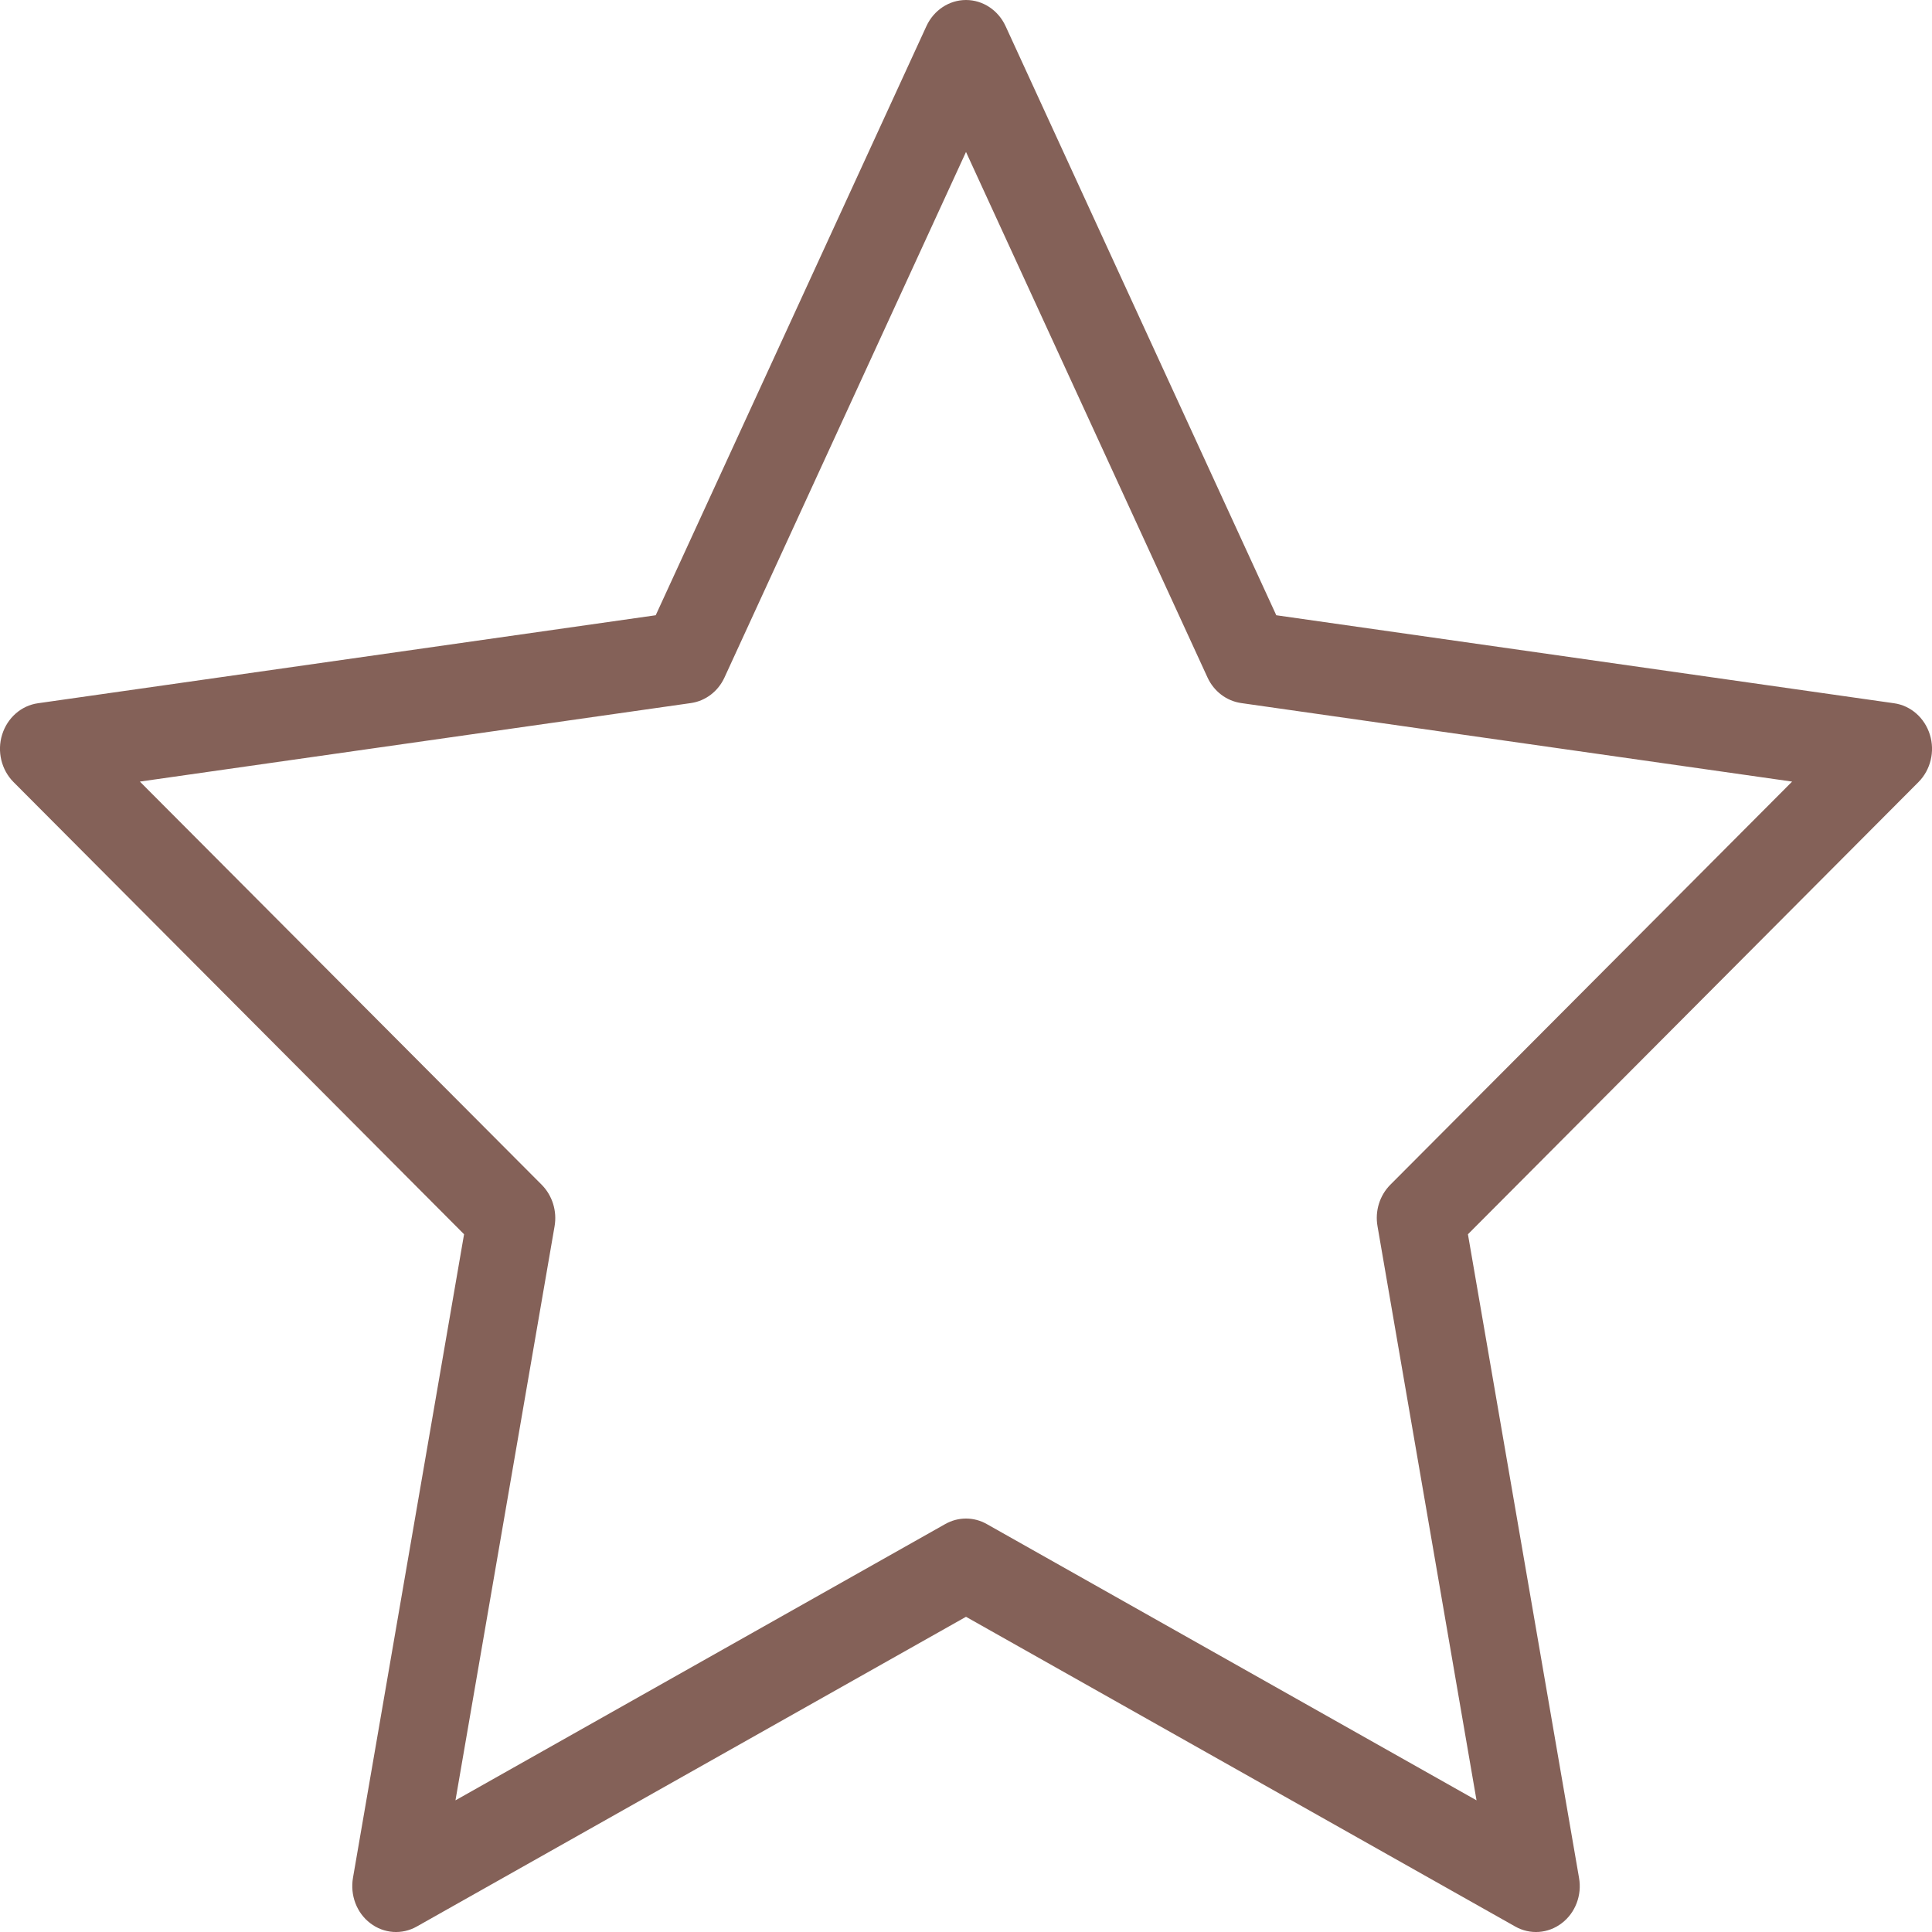 <?xml version="1.0" encoding="UTF-8"?> <svg xmlns="http://www.w3.org/2000/svg" width="20" height="20" viewBox="0 0 20 20" fill="none"><g clip-path="url(#clip0_39_6)"><path fill-rule="evenodd" clip-rule="evenodd" d="M10 0C10.174 0 10.333 0.105 10.409 0.269L13.212 6.369L19.607 7.28C19.78 7.304 19.924 7.431 19.978 7.605C20.032 7.778 19.986 7.969 19.86 8.096L15.196 12.777L16.346 19.439C16.378 19.619 16.308 19.802 16.167 19.909C16.026 20.017 15.838 20.03 15.685 19.943L10 16.737L4.315 19.943C4.162 20.03 3.974 20.017 3.833 19.909C3.692 19.802 3.623 19.619 3.654 19.439L4.804 12.777L0.14 8.096C0.014 7.969 -0.032 7.778 0.022 7.605C0.076 7.431 0.22 7.304 0.393 7.28L6.788 6.369L9.591 0.269C9.667 0.105 9.826 0 10 0ZM10 1.573L7.5 7.013C7.434 7.157 7.304 7.256 7.153 7.278L1.448 8.091L5.608 12.265C5.718 12.376 5.768 12.537 5.741 12.694L4.715 18.637L9.785 15.777C9.919 15.701 10.081 15.701 10.215 15.777L15.285 18.637L14.26 12.694C14.232 12.537 14.282 12.376 14.392 12.265L18.552 8.091L12.848 7.278C12.697 7.256 12.566 7.157 12.5 7.013L10 1.573Z" fill="#846158"></path></g><defs><clipPath id="clip0_39_6"><rect width="20" height="20" fill="white"></rect></clipPath></defs></svg> 